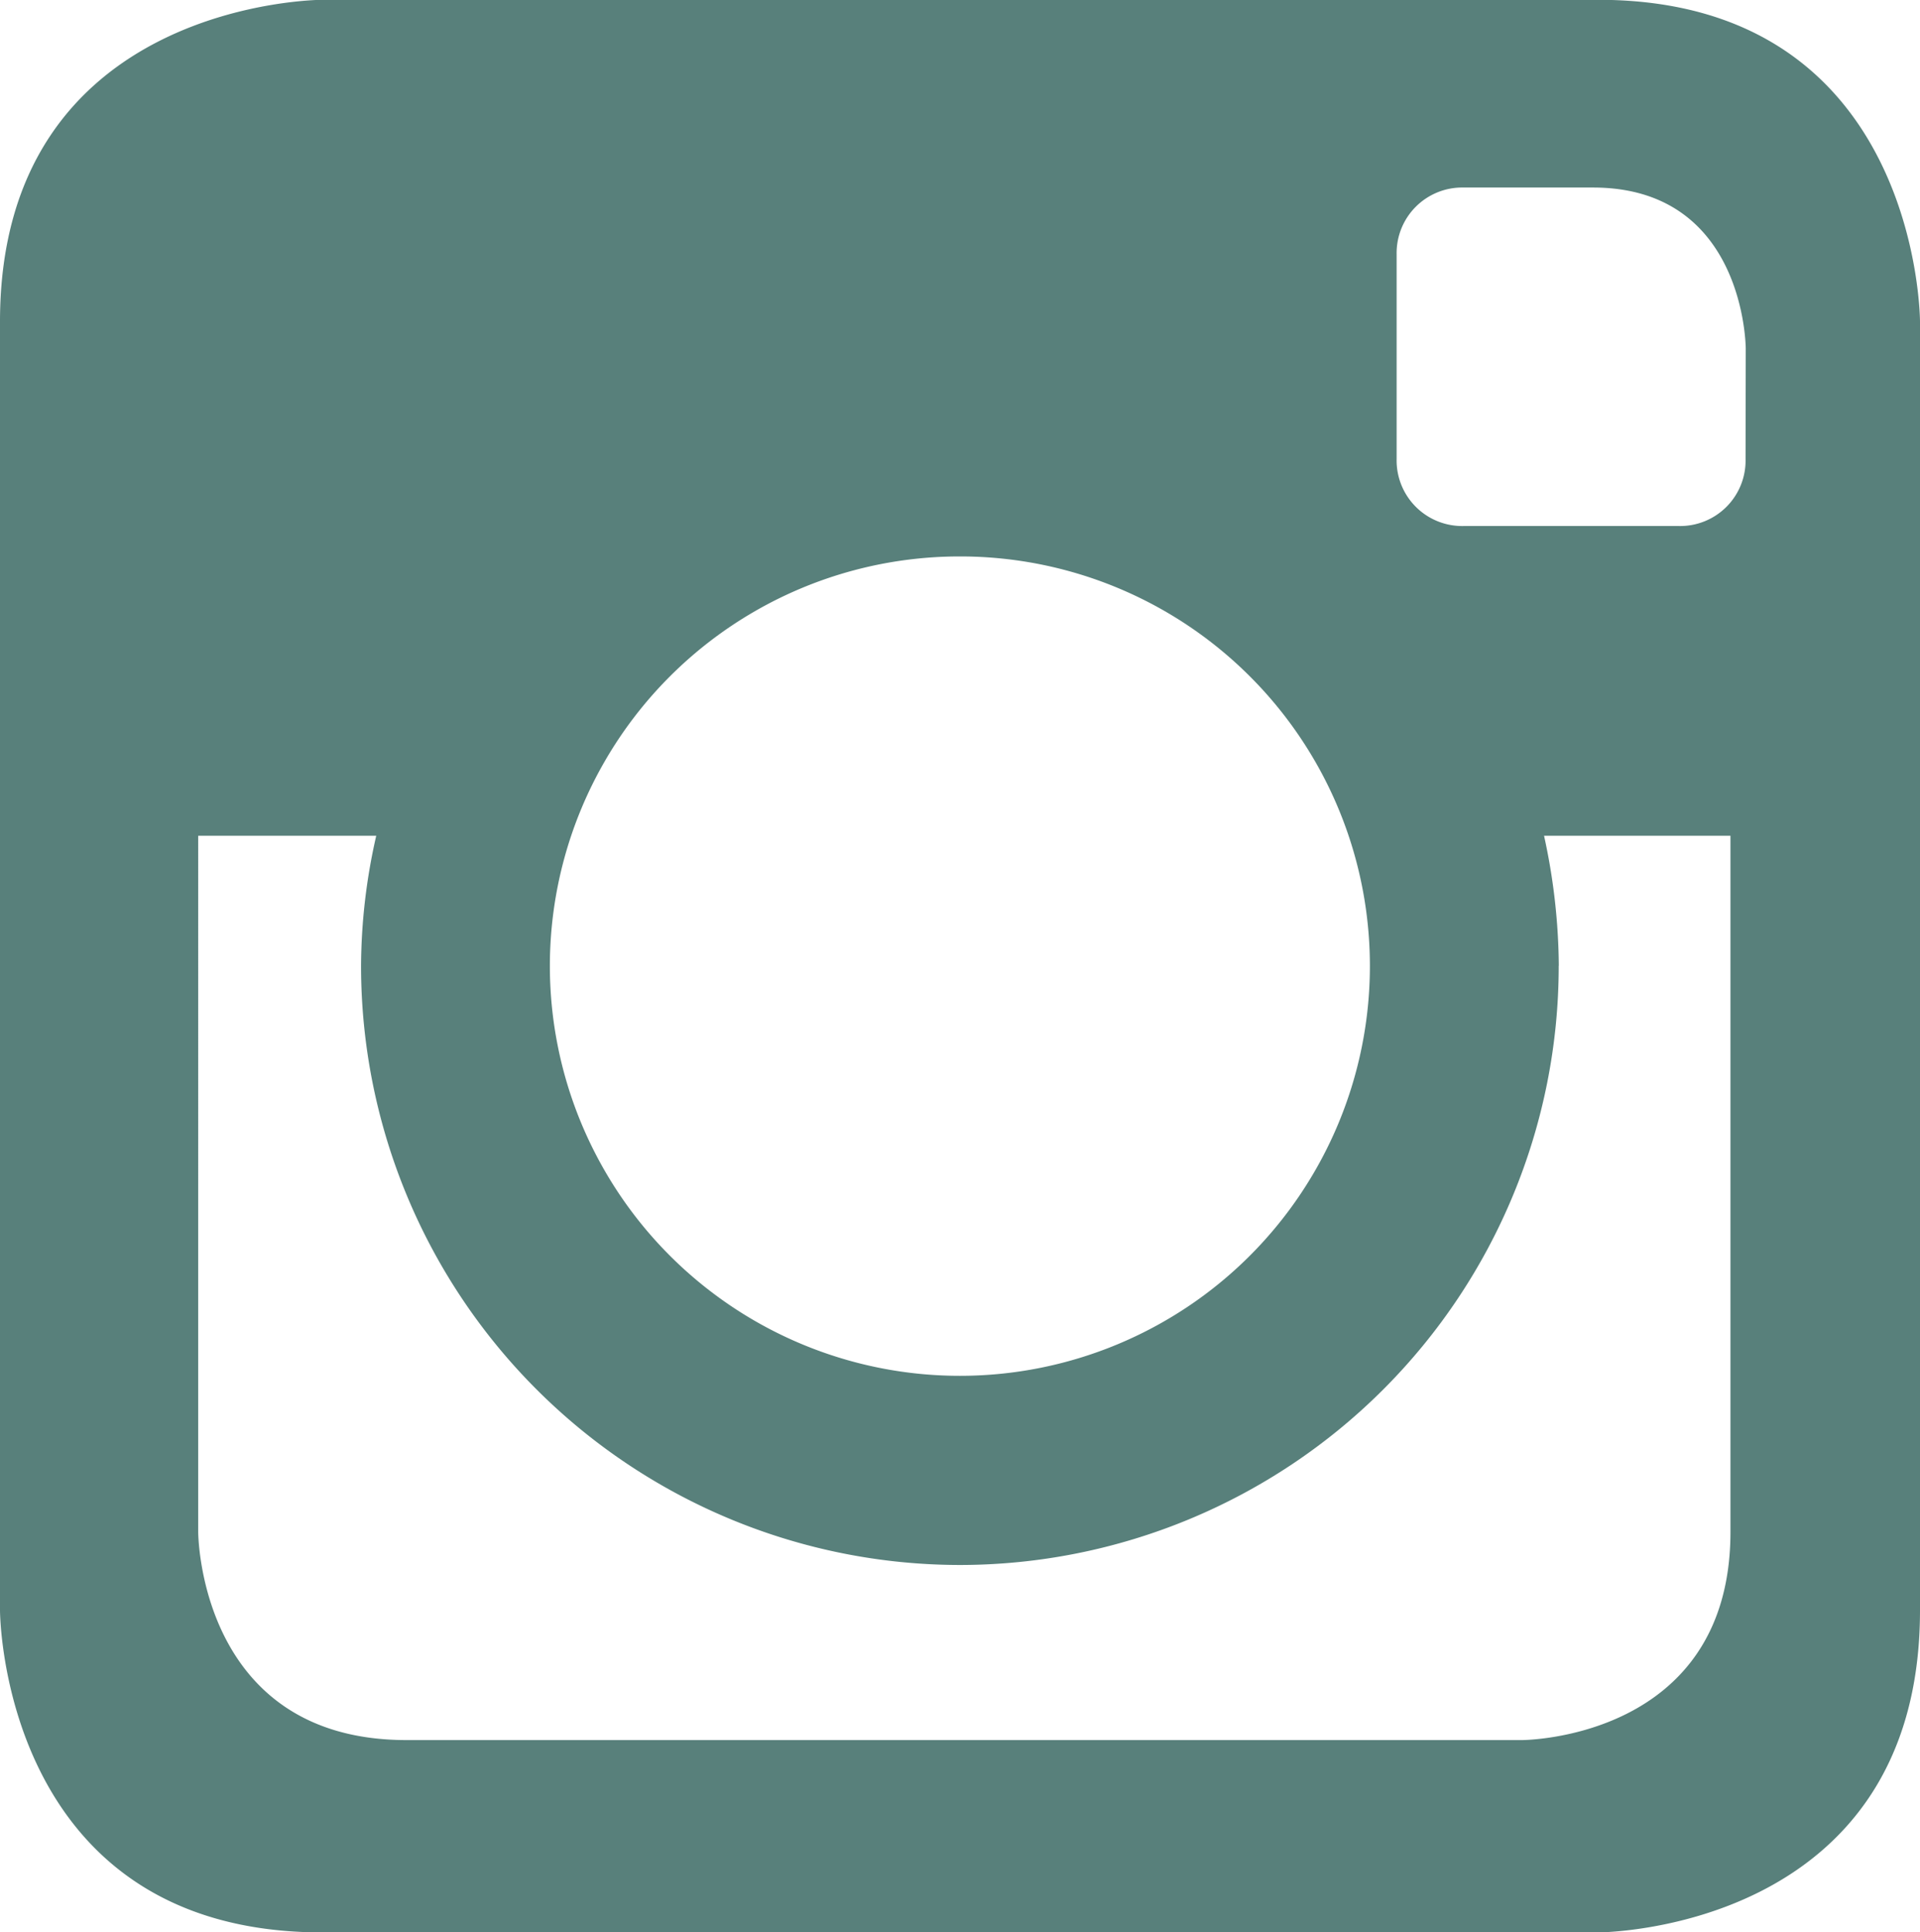 <svg id="Group_22141" data-name="Group 22141" xmlns="http://www.w3.org/2000/svg" width="40.075" height="40.339" viewBox="0 0 40.075 40.339">
  <path id="Path_30887" data-name="Path 30887" d="M20.082,16.845v-26.9s0-6.719-6.719-6.719H-13.264s-6.729,0-6.729,6.719v26.9s0,6.725,6.729,6.725H13.363s6.719,0,6.719-6.725M8.6,3.393a8.558,8.558,0,1,1-17.116,0A8.552,8.552,0,0,1,.041-5.154,8.55,8.55,0,0,1,8.6,3.393m3.943,0A13.011,13.011,0,0,0,12.235.677h3.891v14.53c0,4.348-4.354,4.348-4.354,4.348h-23.28c-4.348,0-4.348-4.348-4.348-4.348V.677h3.716a12.377,12.377,0,0,0-.317,2.716A12.51,12.51,0,0,0,.041,15.9a12.507,12.507,0,0,0,12.5-12.512m3.9-10.577a1.366,1.366,0,0,1-1.393,1.4h-4.49a1.369,1.369,0,0,1-1.4-1.4v-4.273a1.368,1.368,0,0,1,1.4-1.393h2.7c3.187,0,3.187,3.367,3.187,3.367Z" transform="translate(19.993 16.77)" fill="#58807b"/>
</svg>
